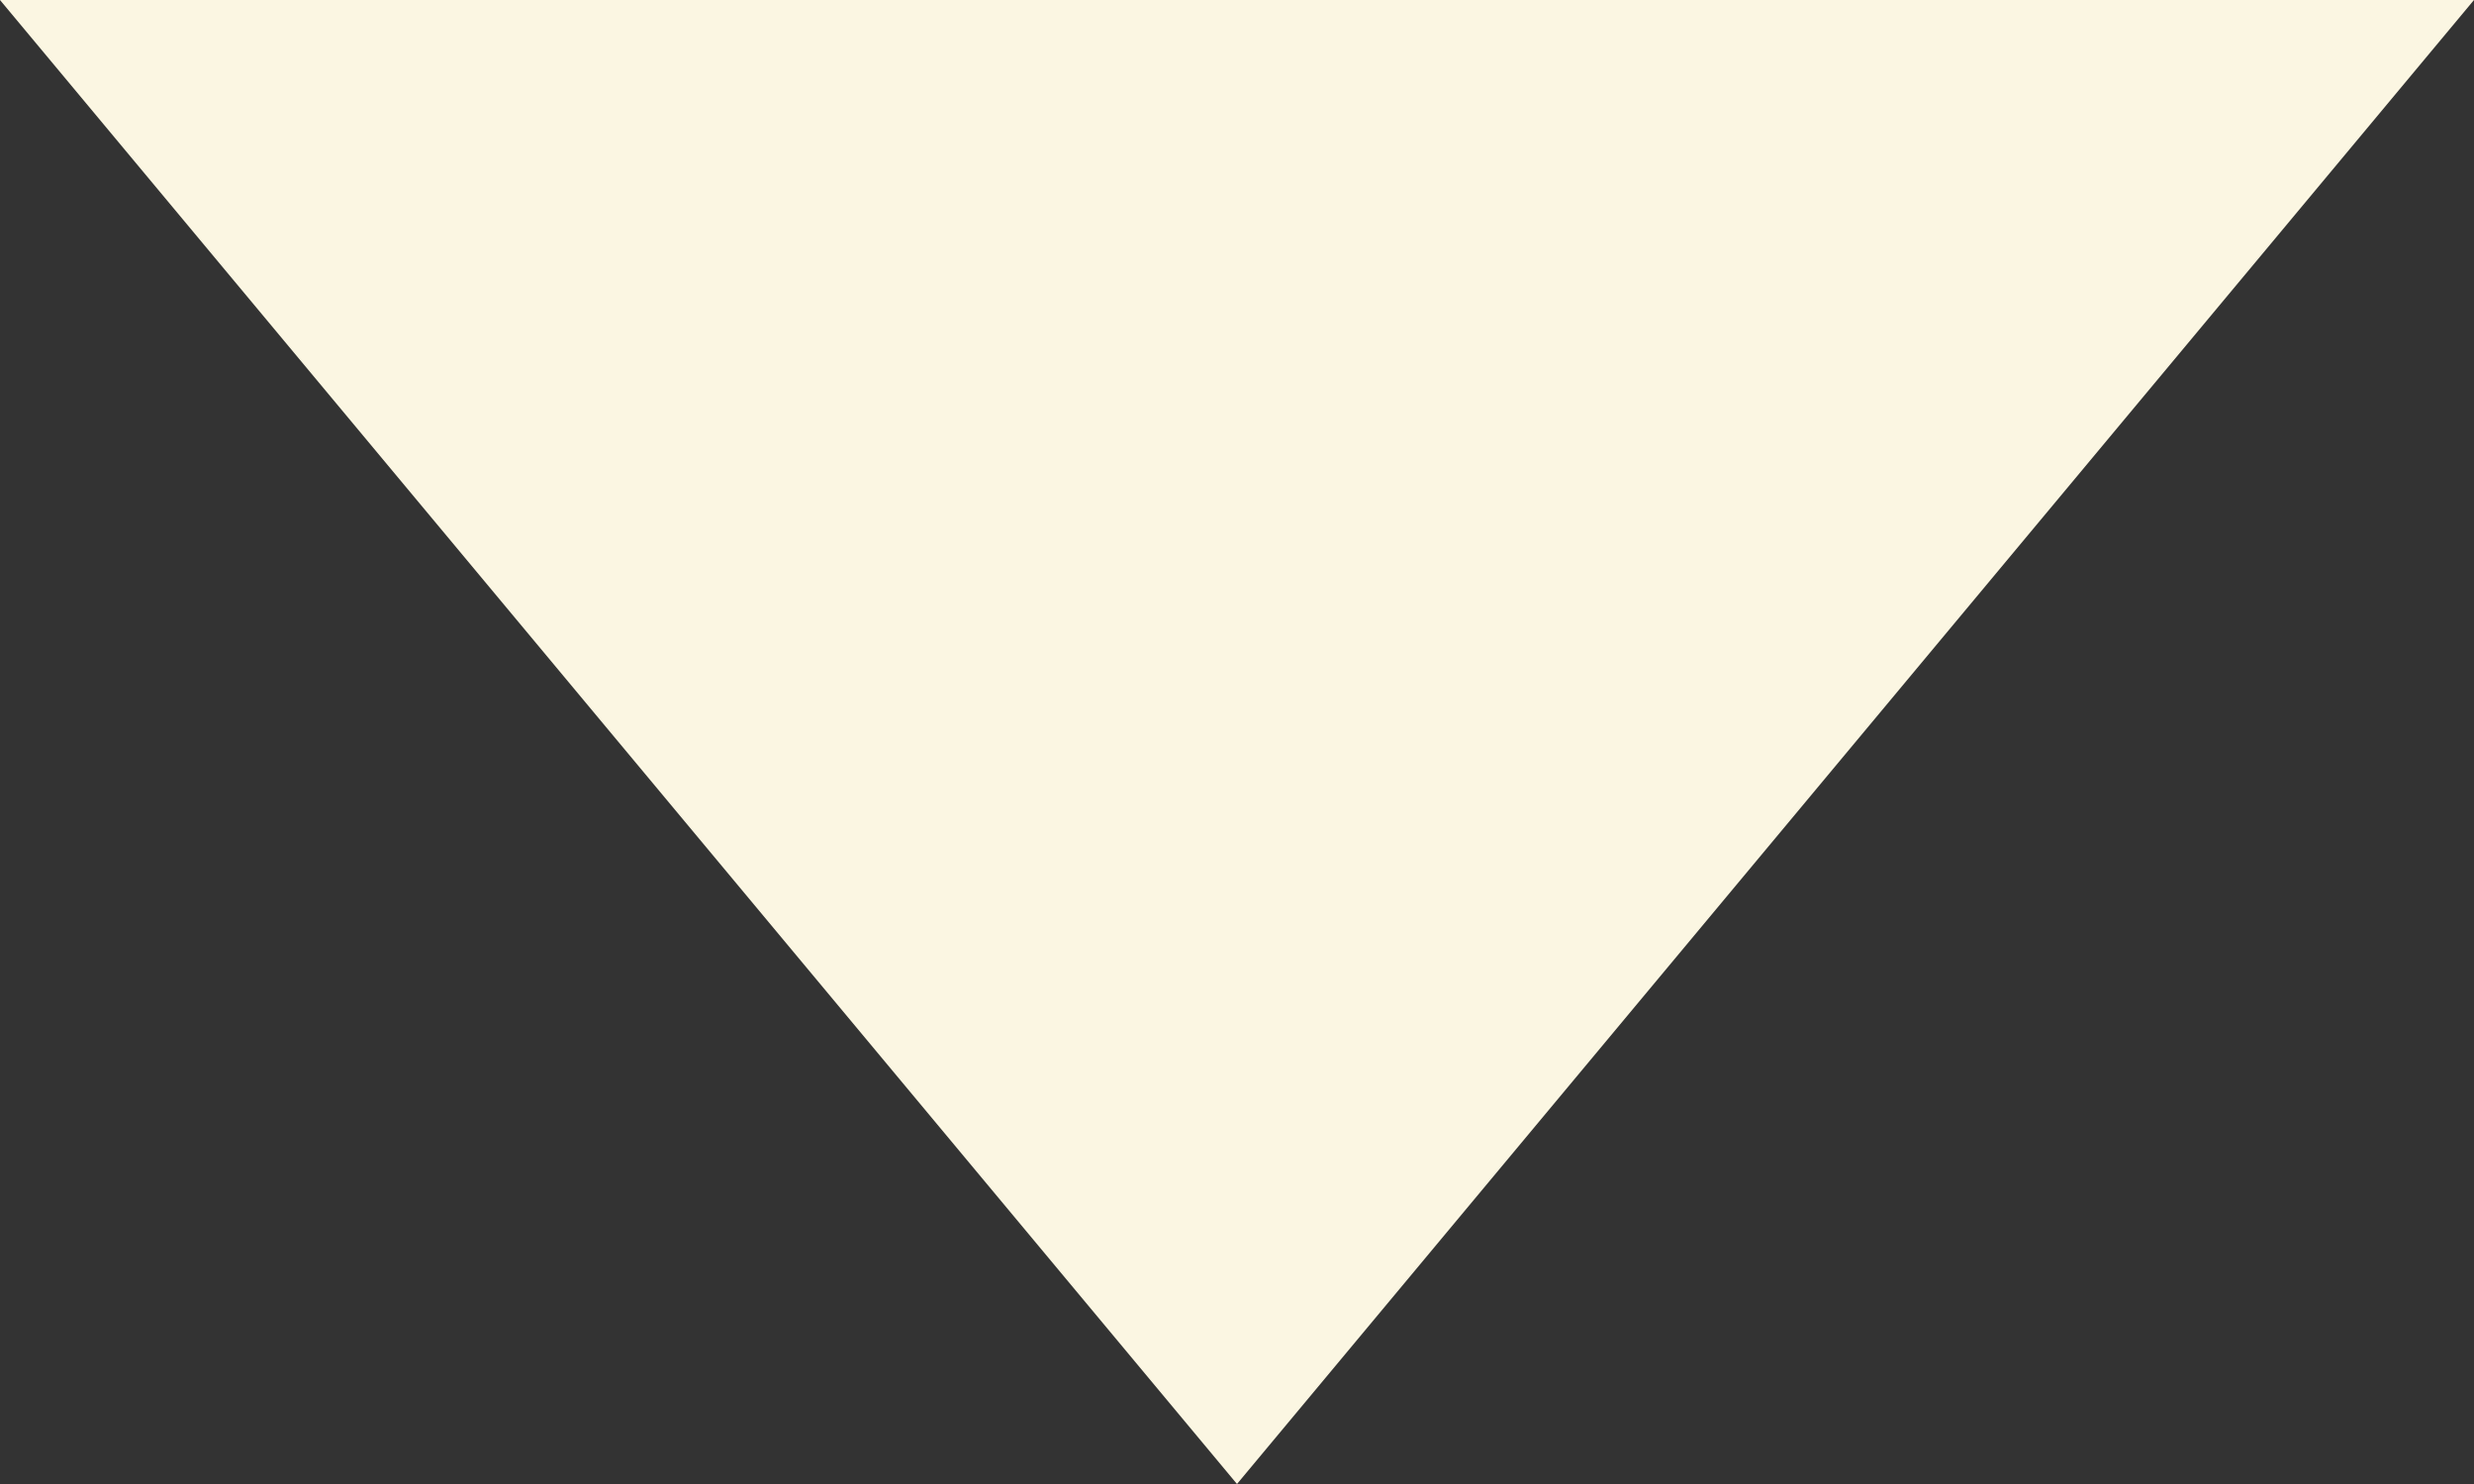 <svg width="40" height="24" viewBox="0 0 40 24" fill="none" xmlns="http://www.w3.org/2000/svg">
<rect x="0" y="0" width="40" height="24" fill="#333333" stroke="none"/>
<path d="M20 24L-1.71655e-06 3.17786e-07L40 3.8147e-06L20 24Z" fill="#FBF6E2"/>
</svg>
